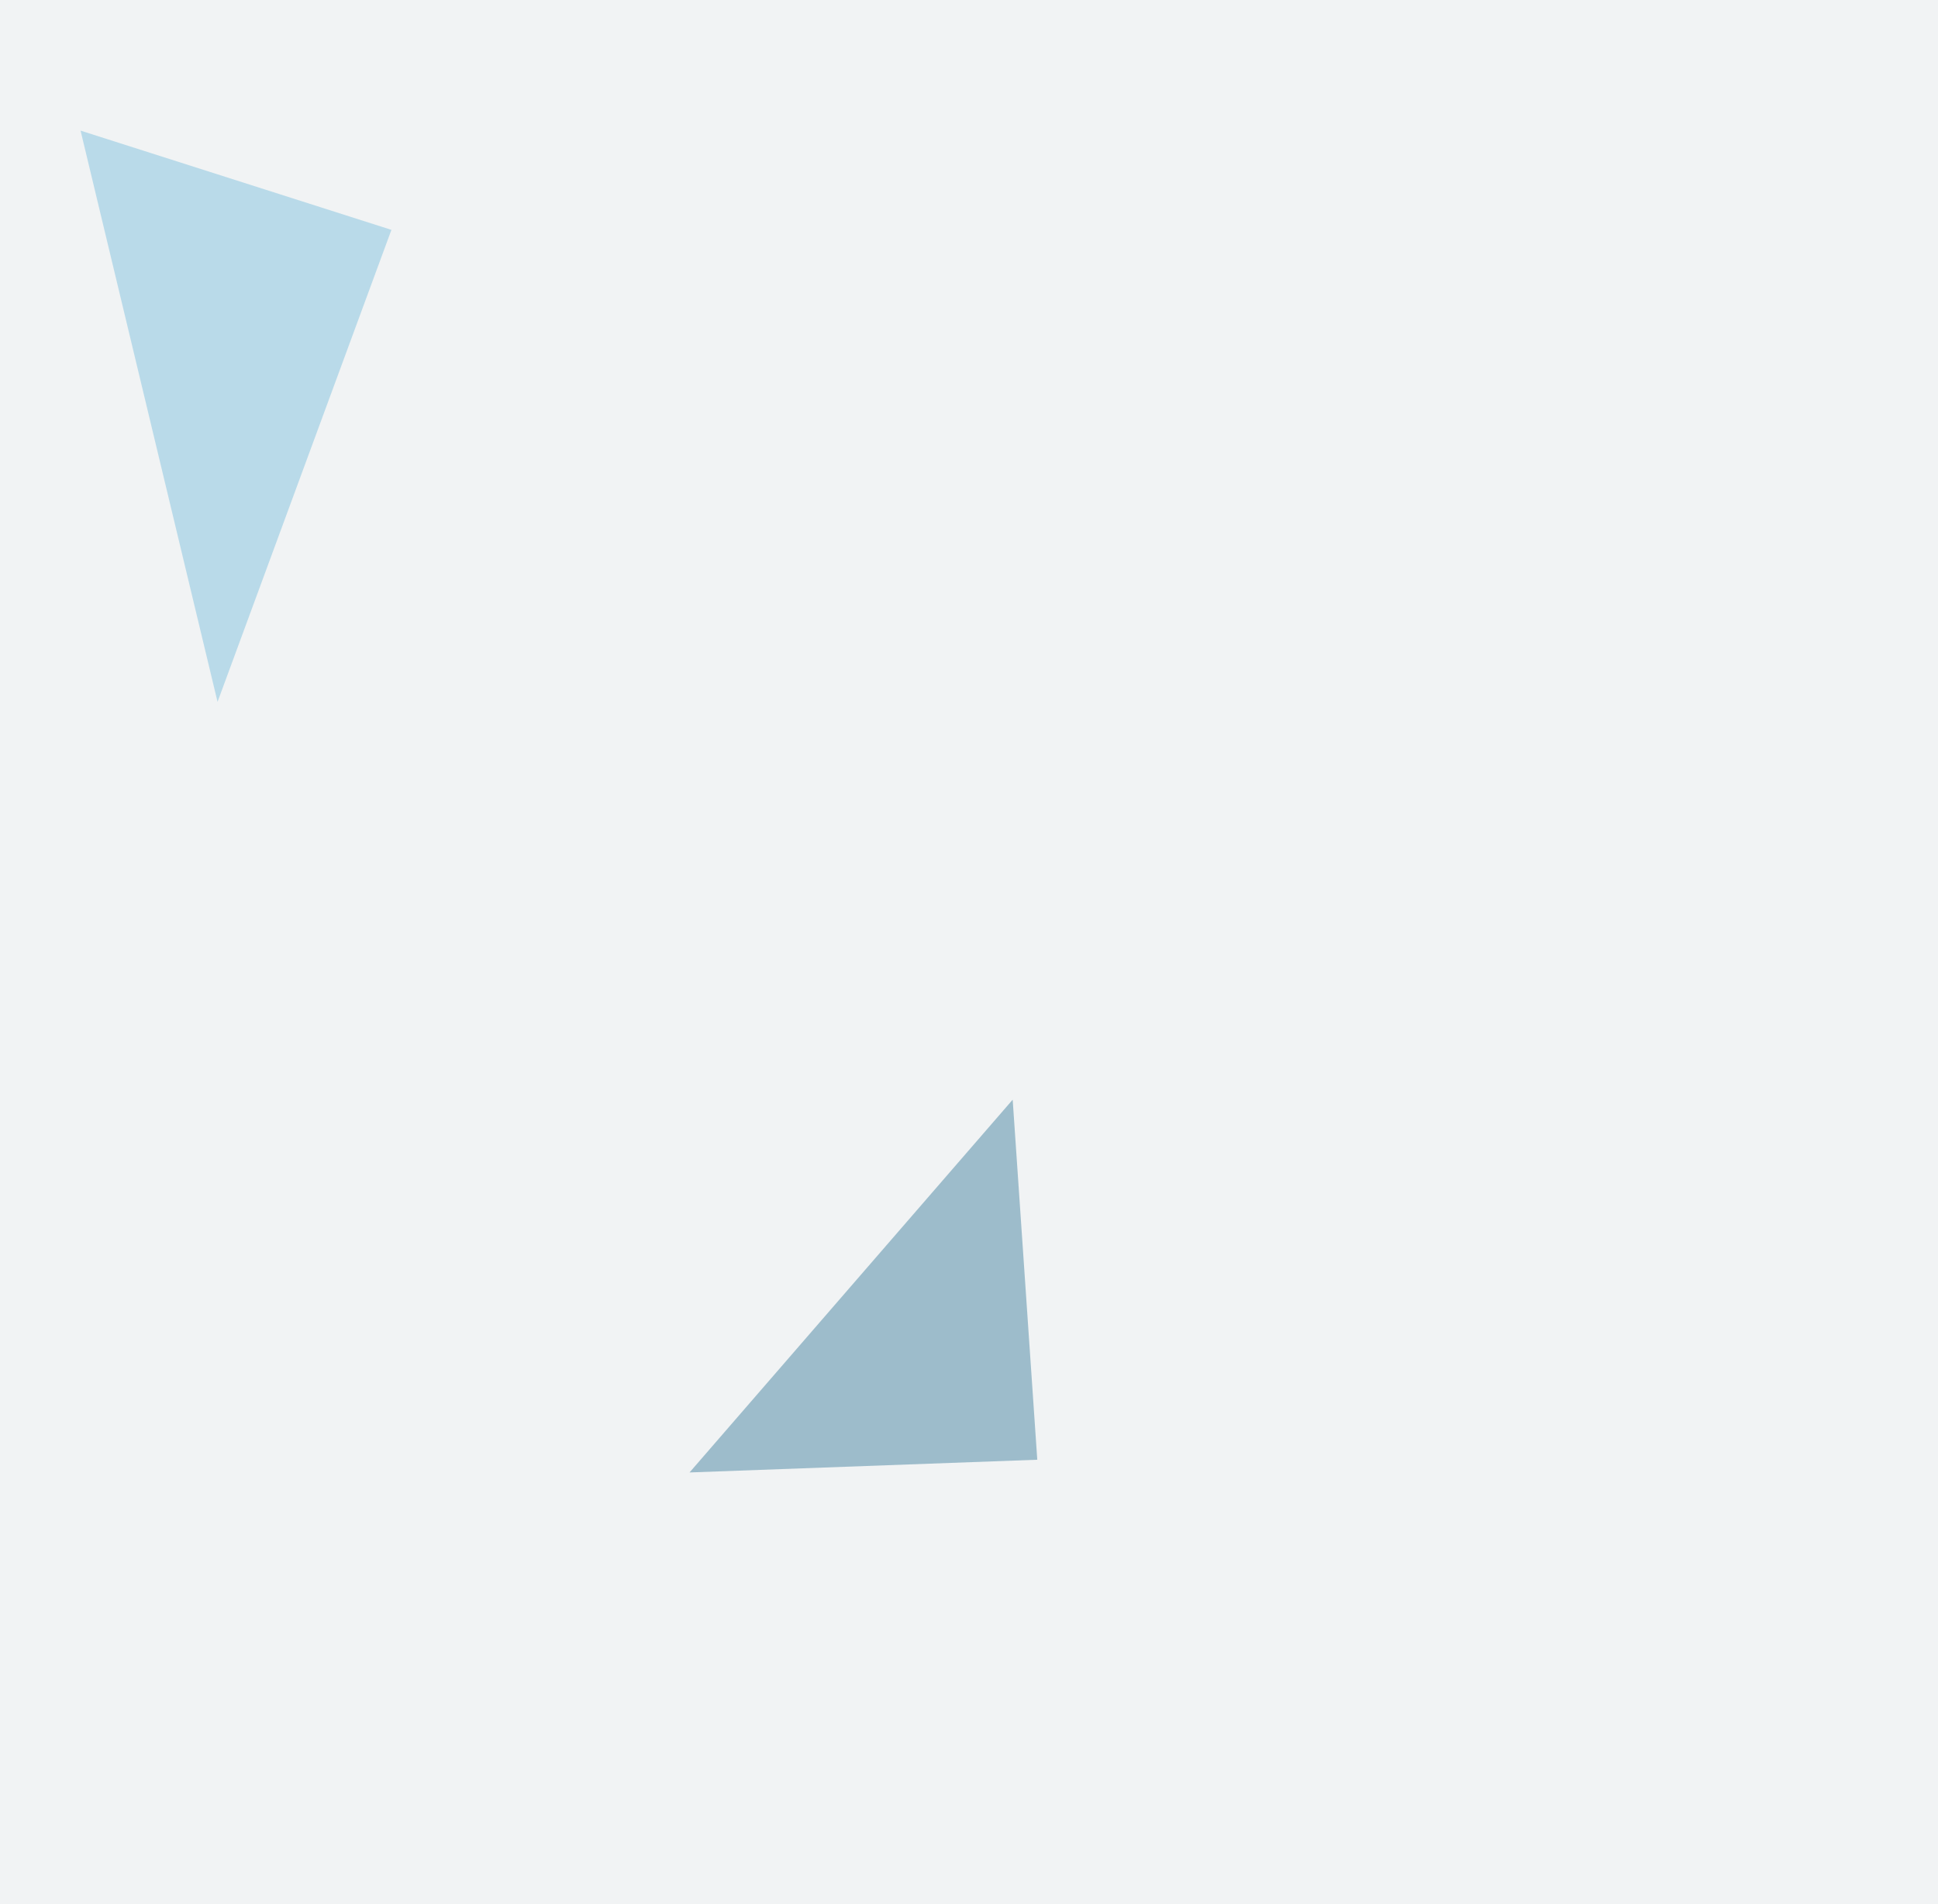 <svg xmlns="http://www.w3.org/2000/svg" width="457" height="449" ><filter id="a"><feGaussianBlur stdDeviation="55"/></filter><rect width="100%" height="100%" fill="#f1f3f4"/><g filter="url(#a)"><g fill-opacity=".5"><path fill="#4b87a2" d="M238.8 259.3l-76.2 87.9 82-3z"/><path fill="#4e93ab" d="M534.7 83.5L558 4.4 485 60z"/><path fill="#82c3df" d="M92.3 54.2L19 30.8l32.3 134.7z"/><path fill="#88c8e3" d="M206.5 716.3l41-128.9-76.1-17.6z"/></g></g></svg>